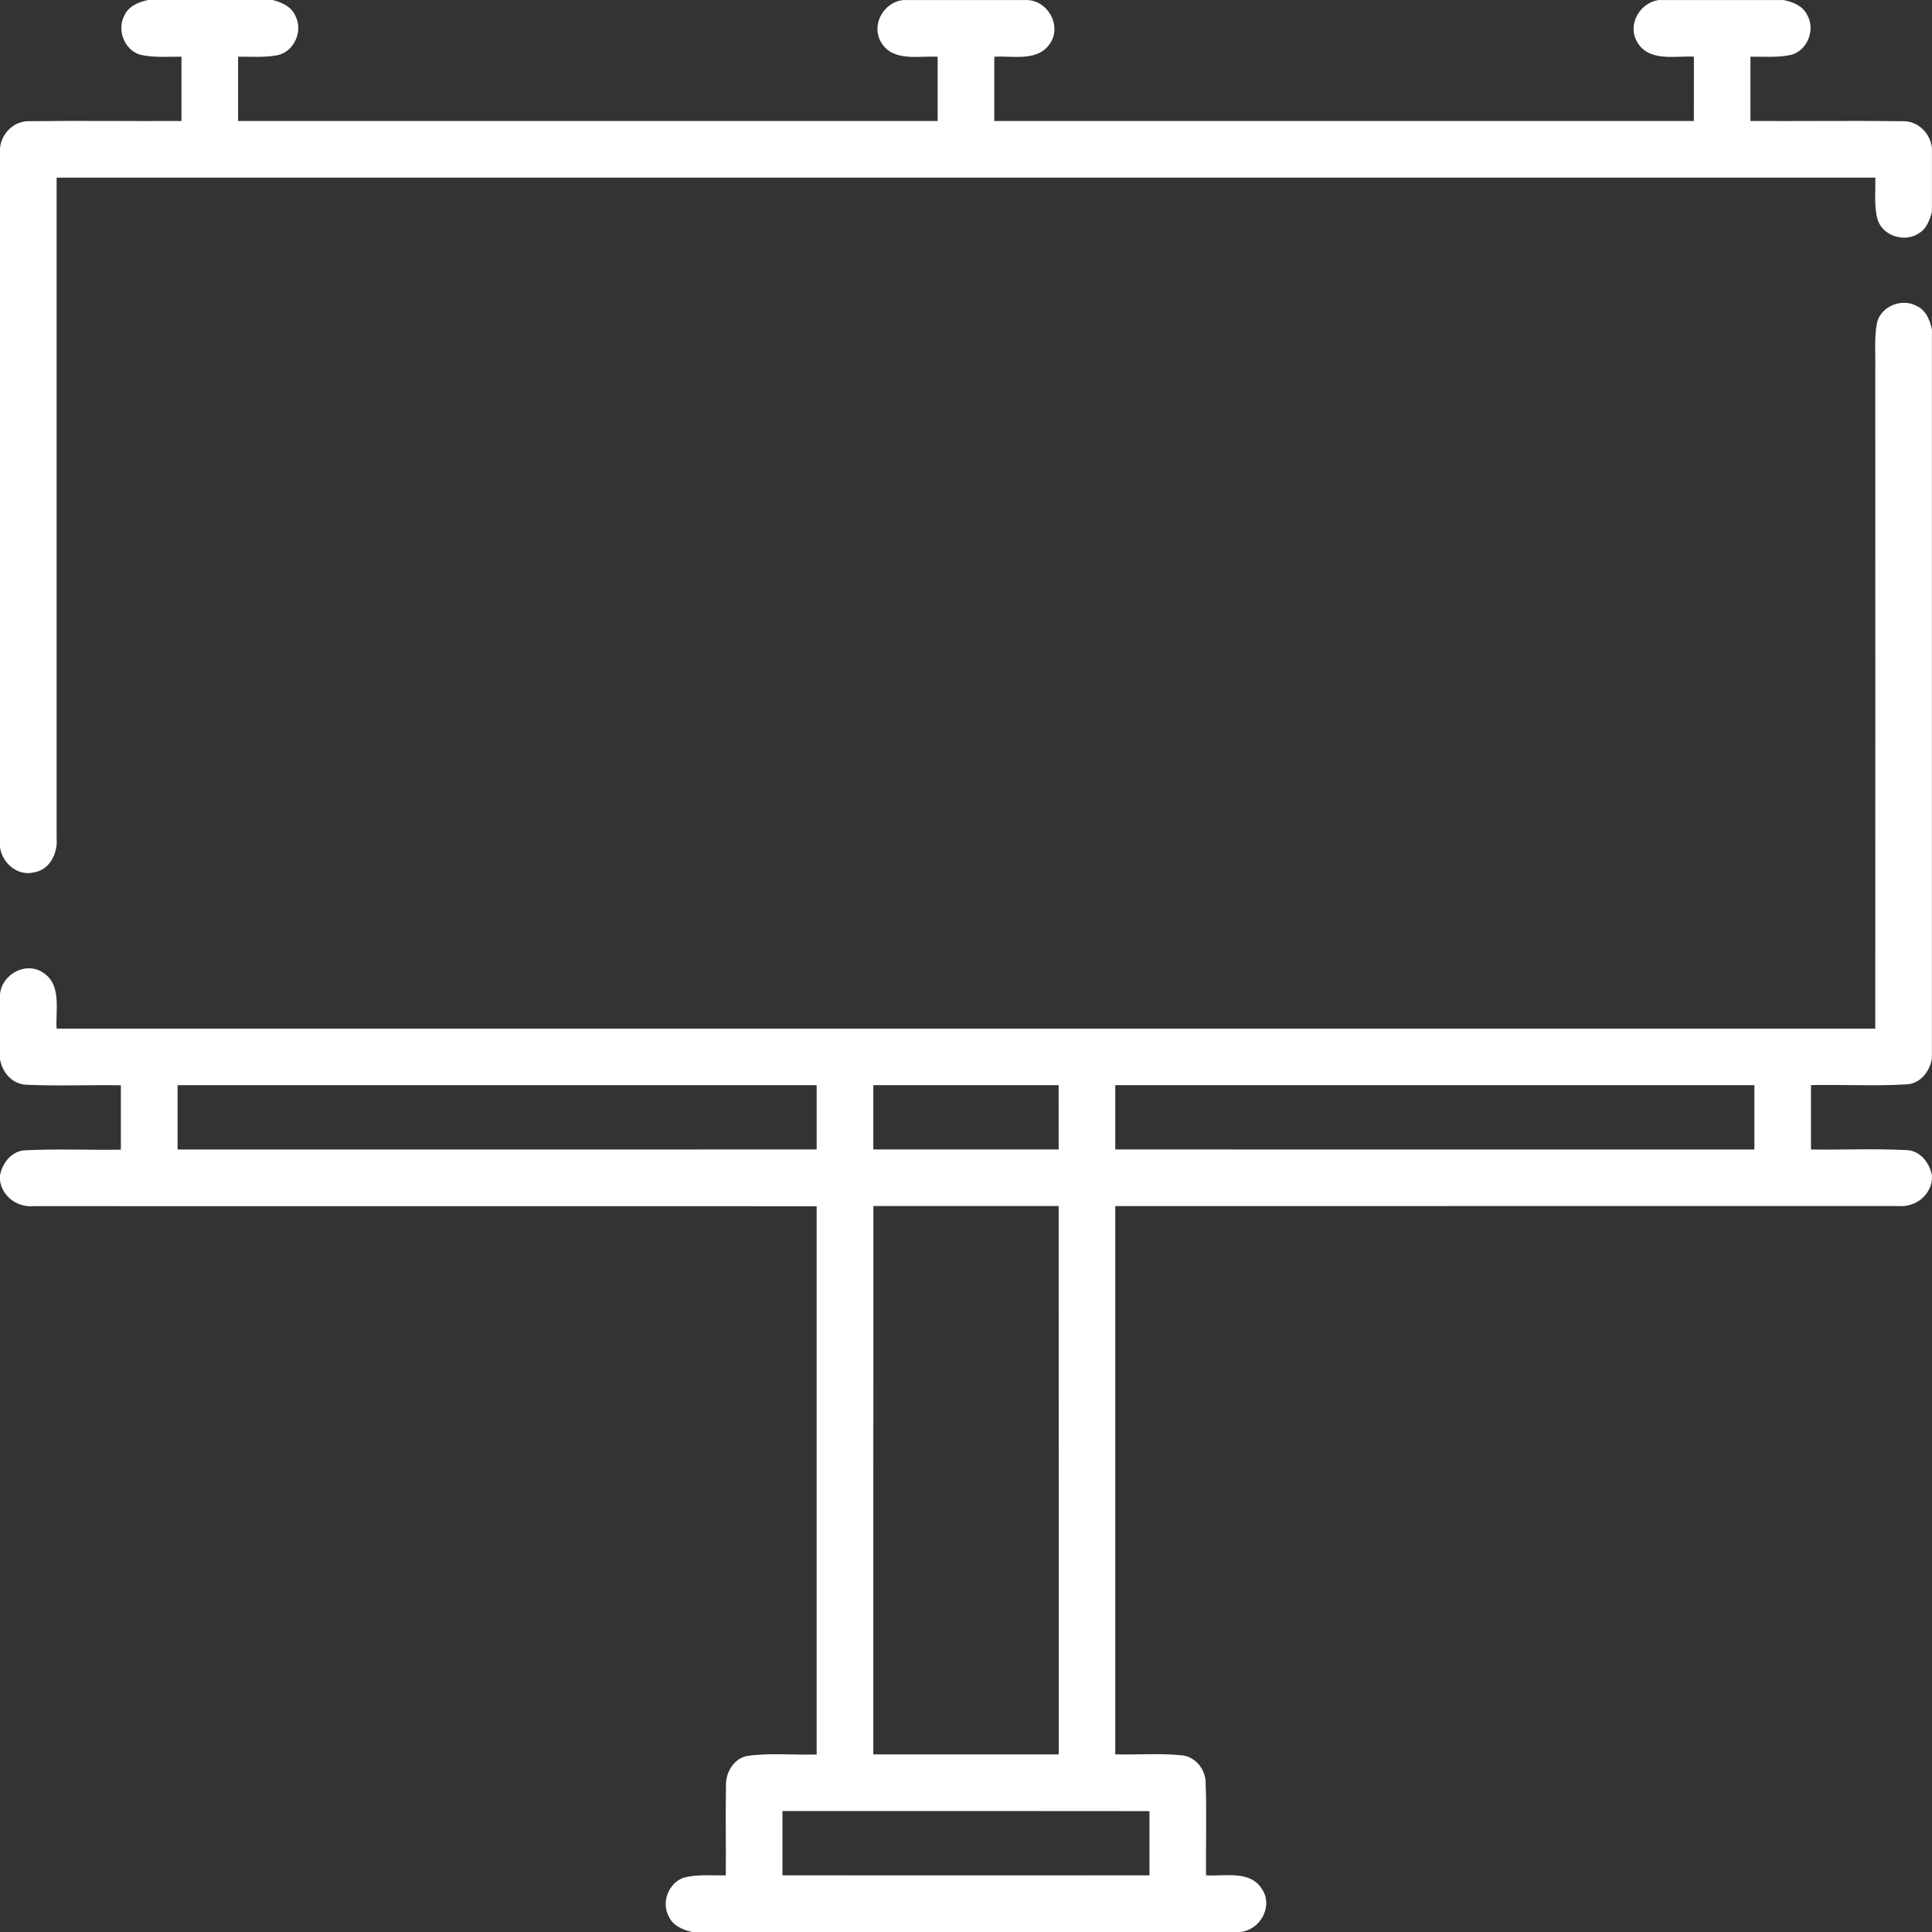 <?xml version="1.0" encoding="UTF-8"?>
<!-- Generator: Adobe Illustrator 16.0.0, SVG Export Plug-In . SVG Version: 6.00 Build 0)  -->
<svg xmlns="http://www.w3.org/2000/svg" xmlns:xlink="http://www.w3.org/1999/xlink" version="1.1" id="Layer_1" x="0px" y="0px" width="30px" height="30px" viewBox="241 241 30 30" xml:space="preserve">
<rect x="241" y="241" width="30" height="30" fill="#333333" stroke="none"/>
<g id="_x23_000000ff">
	<path fill="#FFFFFF" d="M243.302,241h1.931c0.147,0.036,0.302,0.109,0.36,0.26c0.113,0.232-0.03,0.545-0.287,0.598   c-0.201,0.037-0.406,0.021-0.609,0.022c0,0.333,0,0.666,0,0.999c3.621,0,7.242,0,10.863,0c0-0.333,0-0.666,0-0.998   c-0.291-0.017-0.687,0.082-0.871-0.213c-0.174-0.27,0.027-0.637,0.338-0.667h1.938c0.316,0.025,0.521,0.4,0.342,0.671   c-0.187,0.291-0.578,0.191-0.868,0.209c0,0.333,0,0.665,0,0.998c3.621,0.001,7.242,0,10.863,0c0-0.333,0.001-0.666,0.001-0.999   c-0.297-0.015-0.703,0.084-0.881-0.228c-0.157-0.266,0.037-0.608,0.333-0.651h1.941c0.145,0.029,0.301,0.091,0.367,0.234   c0.129,0.226,0.003,0.551-0.252,0.617c-0.207,0.045-0.421,0.026-0.63,0.028c0,0.333,0,0.666,0,0.999   c0.783,0.004,1.567-0.007,2.351,0.003c0.243-0.012,0.444,0.182,0.467,0.42v0.992c-0.036,0.122-0.081,0.254-0.196,0.324   c-0.219,0.155-0.567,0.05-0.649-0.21c-0.056-0.211-0.03-0.434-0.034-0.65c-9.413,0-18.827,0-28.241,0c0,3.417,0,6.835,0,10.252   c0.021,0.232-0.101,0.496-0.351,0.536c-0.256,0.063-0.493-0.142-0.528-0.39v-10.853c0.022-0.238,0.223-0.433,0.466-0.421   c0.784-0.01,1.567,0.001,2.352-0.003c0-0.333,0-0.666,0-0.999c-0.211-0.001-0.427,0.018-0.635-0.029   c-0.252-0.068-0.375-0.39-0.249-0.615C243,241.092,243.156,241.03,243.302,241z"></path>
	<path fill="#FFFFFF" d="M270.149,246c0.069-0.25,0.388-0.374,0.612-0.249c0.146,0.064,0.207,0.221,0.238,0.367v11.318   c-0.034,0.2-0.177,0.391-0.394,0.402c-0.493,0.029-0.99,0.001-1.484,0.011c-0.001,0.333-0.001,0.666,0,1   c0.488,0.008,0.978-0.016,1.467,0.009c0.221-0.001,0.37,0.189,0.411,0.39v0.069c-0.03,0.262-0.271,0.434-0.527,0.41   c-4.051,0.001-8.103,0-12.154,0.001c0,2.838,0,5.676,0,8.514c0.343,0.008,0.687-0.02,1.028,0.014   c0.213,0.017,0.372,0.215,0.375,0.422c0.019,0.48,0,0.962,0.007,1.442c0.287,0.018,0.679-0.082,0.864,0.207   c0.187,0.269-0.023,0.647-0.339,0.673h-8.506c-0.143-0.034-0.297-0.096-0.36-0.238c-0.125-0.221-0.004-0.533,0.238-0.608   c0.21-0.053,0.431-0.03,0.645-0.033c0.005-0.467-0.007-0.935,0.003-1.401c-0.003-0.202,0.122-0.414,0.33-0.454   c0.357-0.05,0.719-0.012,1.078-0.022c0-2.838,0-5.676,0-8.514c-4.051-0.001-8.103,0-12.155-0.001   c-0.254,0.023-0.494-0.146-0.527-0.406v-0.065c0.036-0.203,0.188-0.397,0.409-0.397c0.489-0.024,0.979-0.001,1.469-0.009   c0-0.334,0-0.667,0-1c-0.487-0.008-0.975,0.014-1.461-0.008c-0.223-0.004-0.382-0.192-0.417-0.4v-0.996   c0.023-0.317,0.401-0.528,0.672-0.344c0.29,0.188,0.19,0.579,0.208,0.869c9.413,0,18.827,0,28.24,0   c0.002-3.41,0.001-6.819,0-10.229C270.126,246.494,270.098,246.244,270.149,246 M243.757,257.85c0,0.333,0,0.666,0,1   c3.309-0.001,6.616,0,9.924-0.001c0-0.333,0-0.666,0-0.999C250.374,257.85,247.065,257.85,243.757,257.85 M254.561,258.849   c0.959,0,1.919,0,2.878,0c0-0.333,0-0.666-0.001-0.999c-0.959,0-1.918,0-2.877,0C254.561,258.183,254.561,258.516,254.561,258.849    M258.318,257.85c0,0.333,0,0.666,0,0.999c3.308,0.001,6.615,0,9.924,0.001c0-0.334,0-0.667,0-1   C264.935,257.85,261.626,257.85,258.318,257.85 M254.561,268.242c0.959,0,1.919,0,2.879,0c-0.001-2.839,0.001-5.676-0.001-8.515   c-0.959,0.001-1.918,0.001-2.877,0C254.56,262.566,254.562,265.403,254.561,268.242 M253.15,269.122   c0.001,0.333,0.001,0.666,0,0.998c1.9,0.002,3.8,0.001,5.699,0c-0.001-0.332-0.001-0.665,0-0.997   C256.95,269.121,255.05,269.121,253.15,269.122z"></path>
</g>
</svg>
